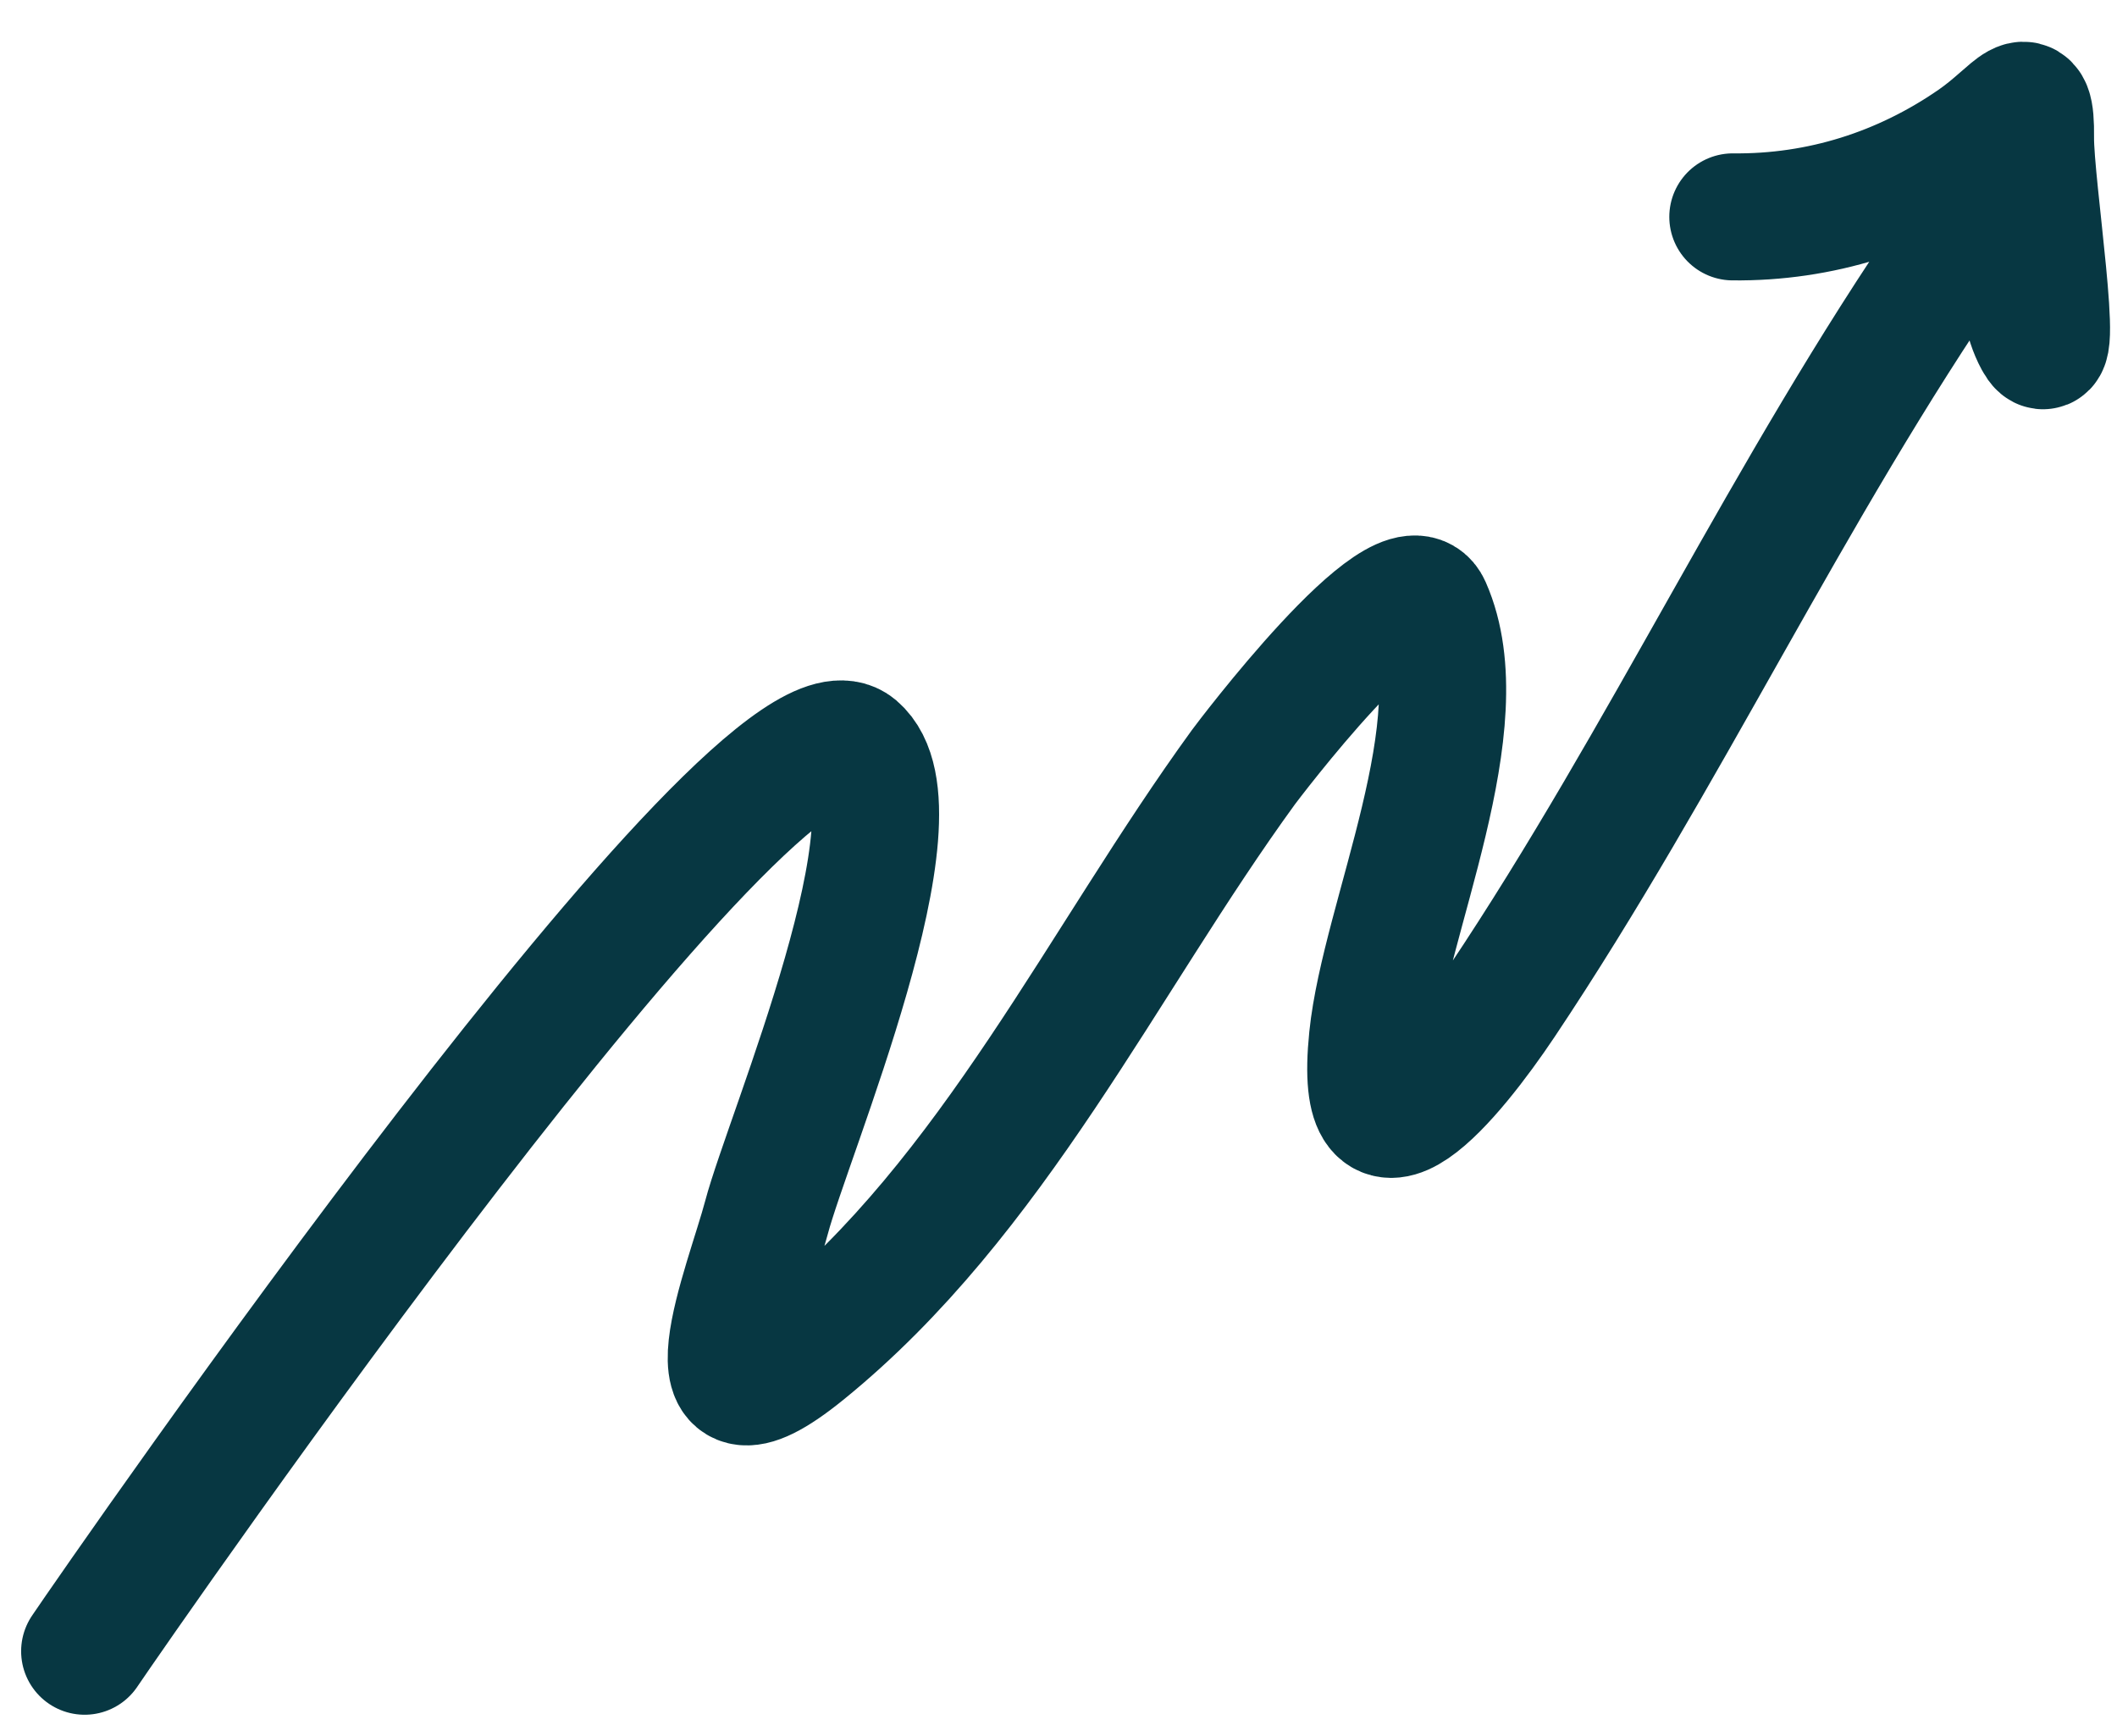 <svg width="50" height="41" viewBox="0 0 50 41" fill="none" xmlns="http://www.w3.org/2000/svg">
<path d="M1.999 38.998C2.827 37.774 18.004 15.814 20.195 17.682C21.897 19.133 18.615 26.815 18.104 28.752C17.688 30.328 16.049 34.266 18.971 31.897C23.464 28.255 26.041 22.696 29.369 18.117C29.411 18.058 33.158 13.084 33.718 14.354C34.921 17.079 32.706 21.693 32.416 24.517C32.041 28.171 34.288 25.423 35.469 23.657C39.337 17.871 42.215 11.607 46.177 5.854C48.896 1.906 47.096 6.137 48.126 8.021C48.686 9.044 47.946 4.357 47.958 3.244C47.973 1.867 47.651 2.653 46.642 3.351C44.942 4.526 42.987 5.144 40.926 5.122" stroke="#073742" stroke-width="3" stroke-linecap="round"/>
</svg>
